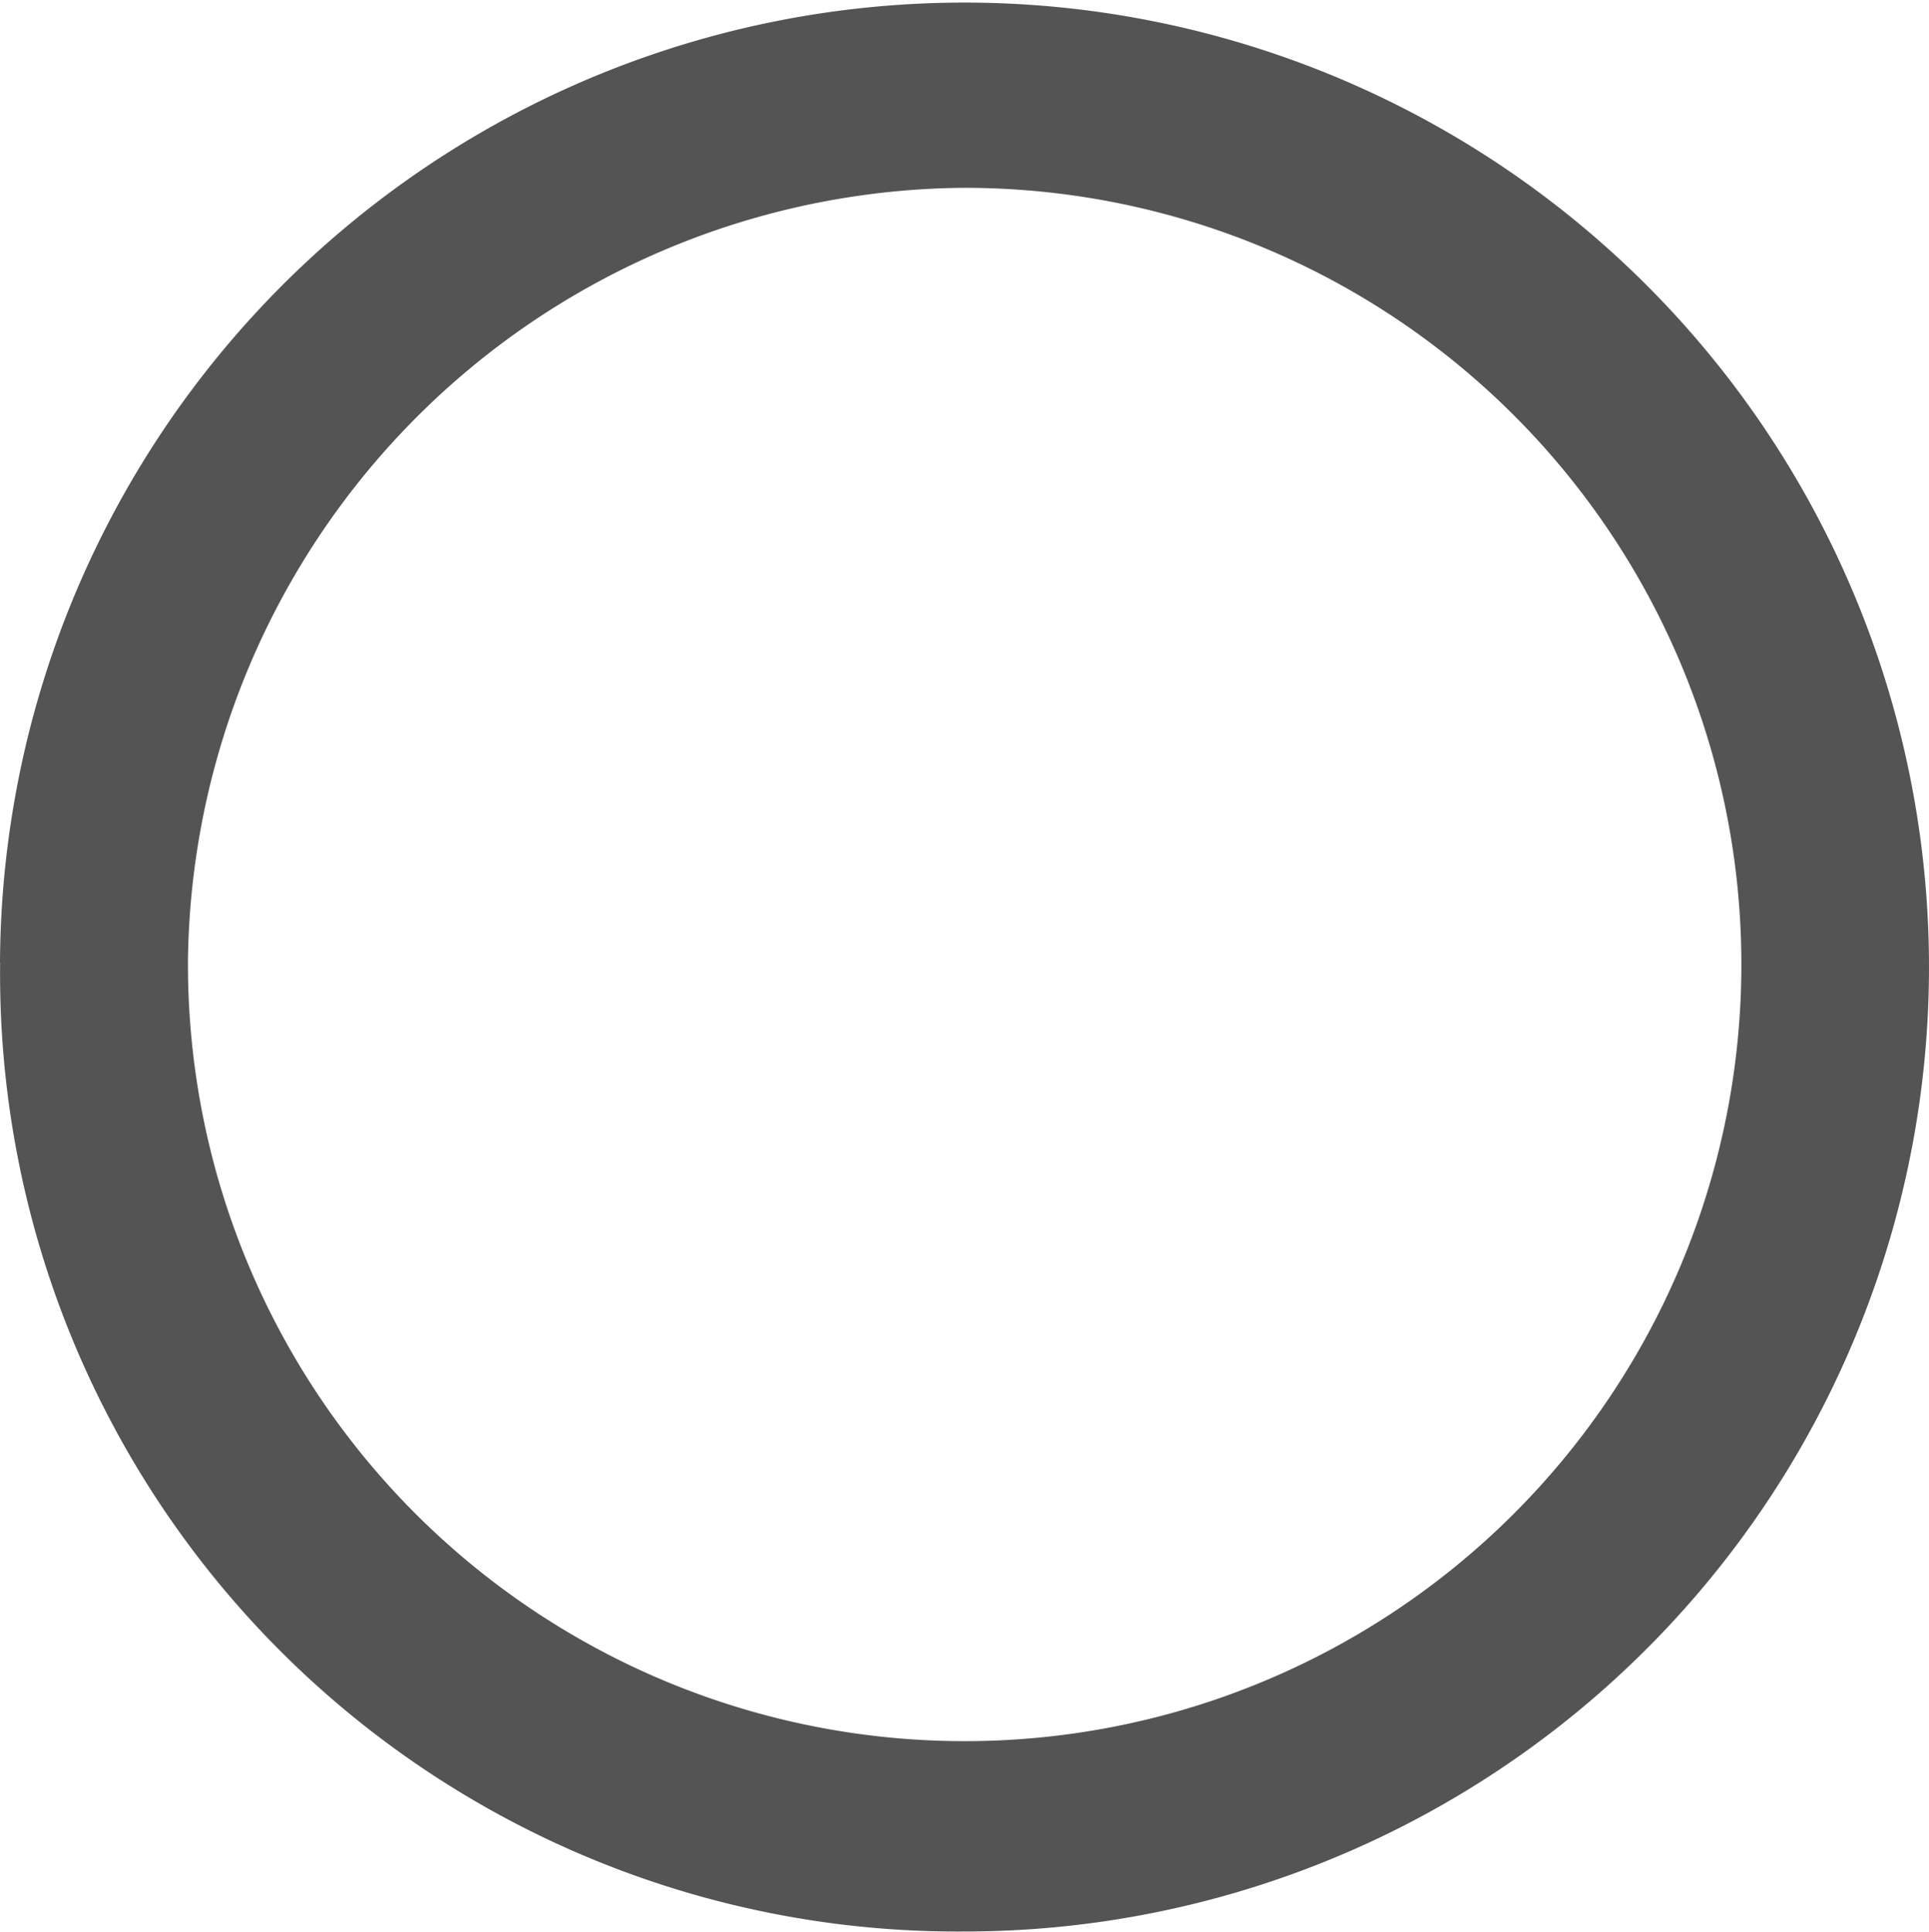 <svg xmlns="http://www.w3.org/2000/svg" width="55.898" height="55.978" viewBox="0 0 55.898 55.978">
  <path id="Path_218" data-name="Path 218" d="M488.286,564.039A27.949,27.949,0,1,1,516.2,592.1a27.742,27.742,0,0,1-27.91-28.066m5.443,0A22.507,22.507,0,1,0,516.2,541.57a22.661,22.661,0,0,0-22.468,22.469" transform="translate(-488.286 -536.127)" fill="#131212" opacity="0.72"/>
</svg>
